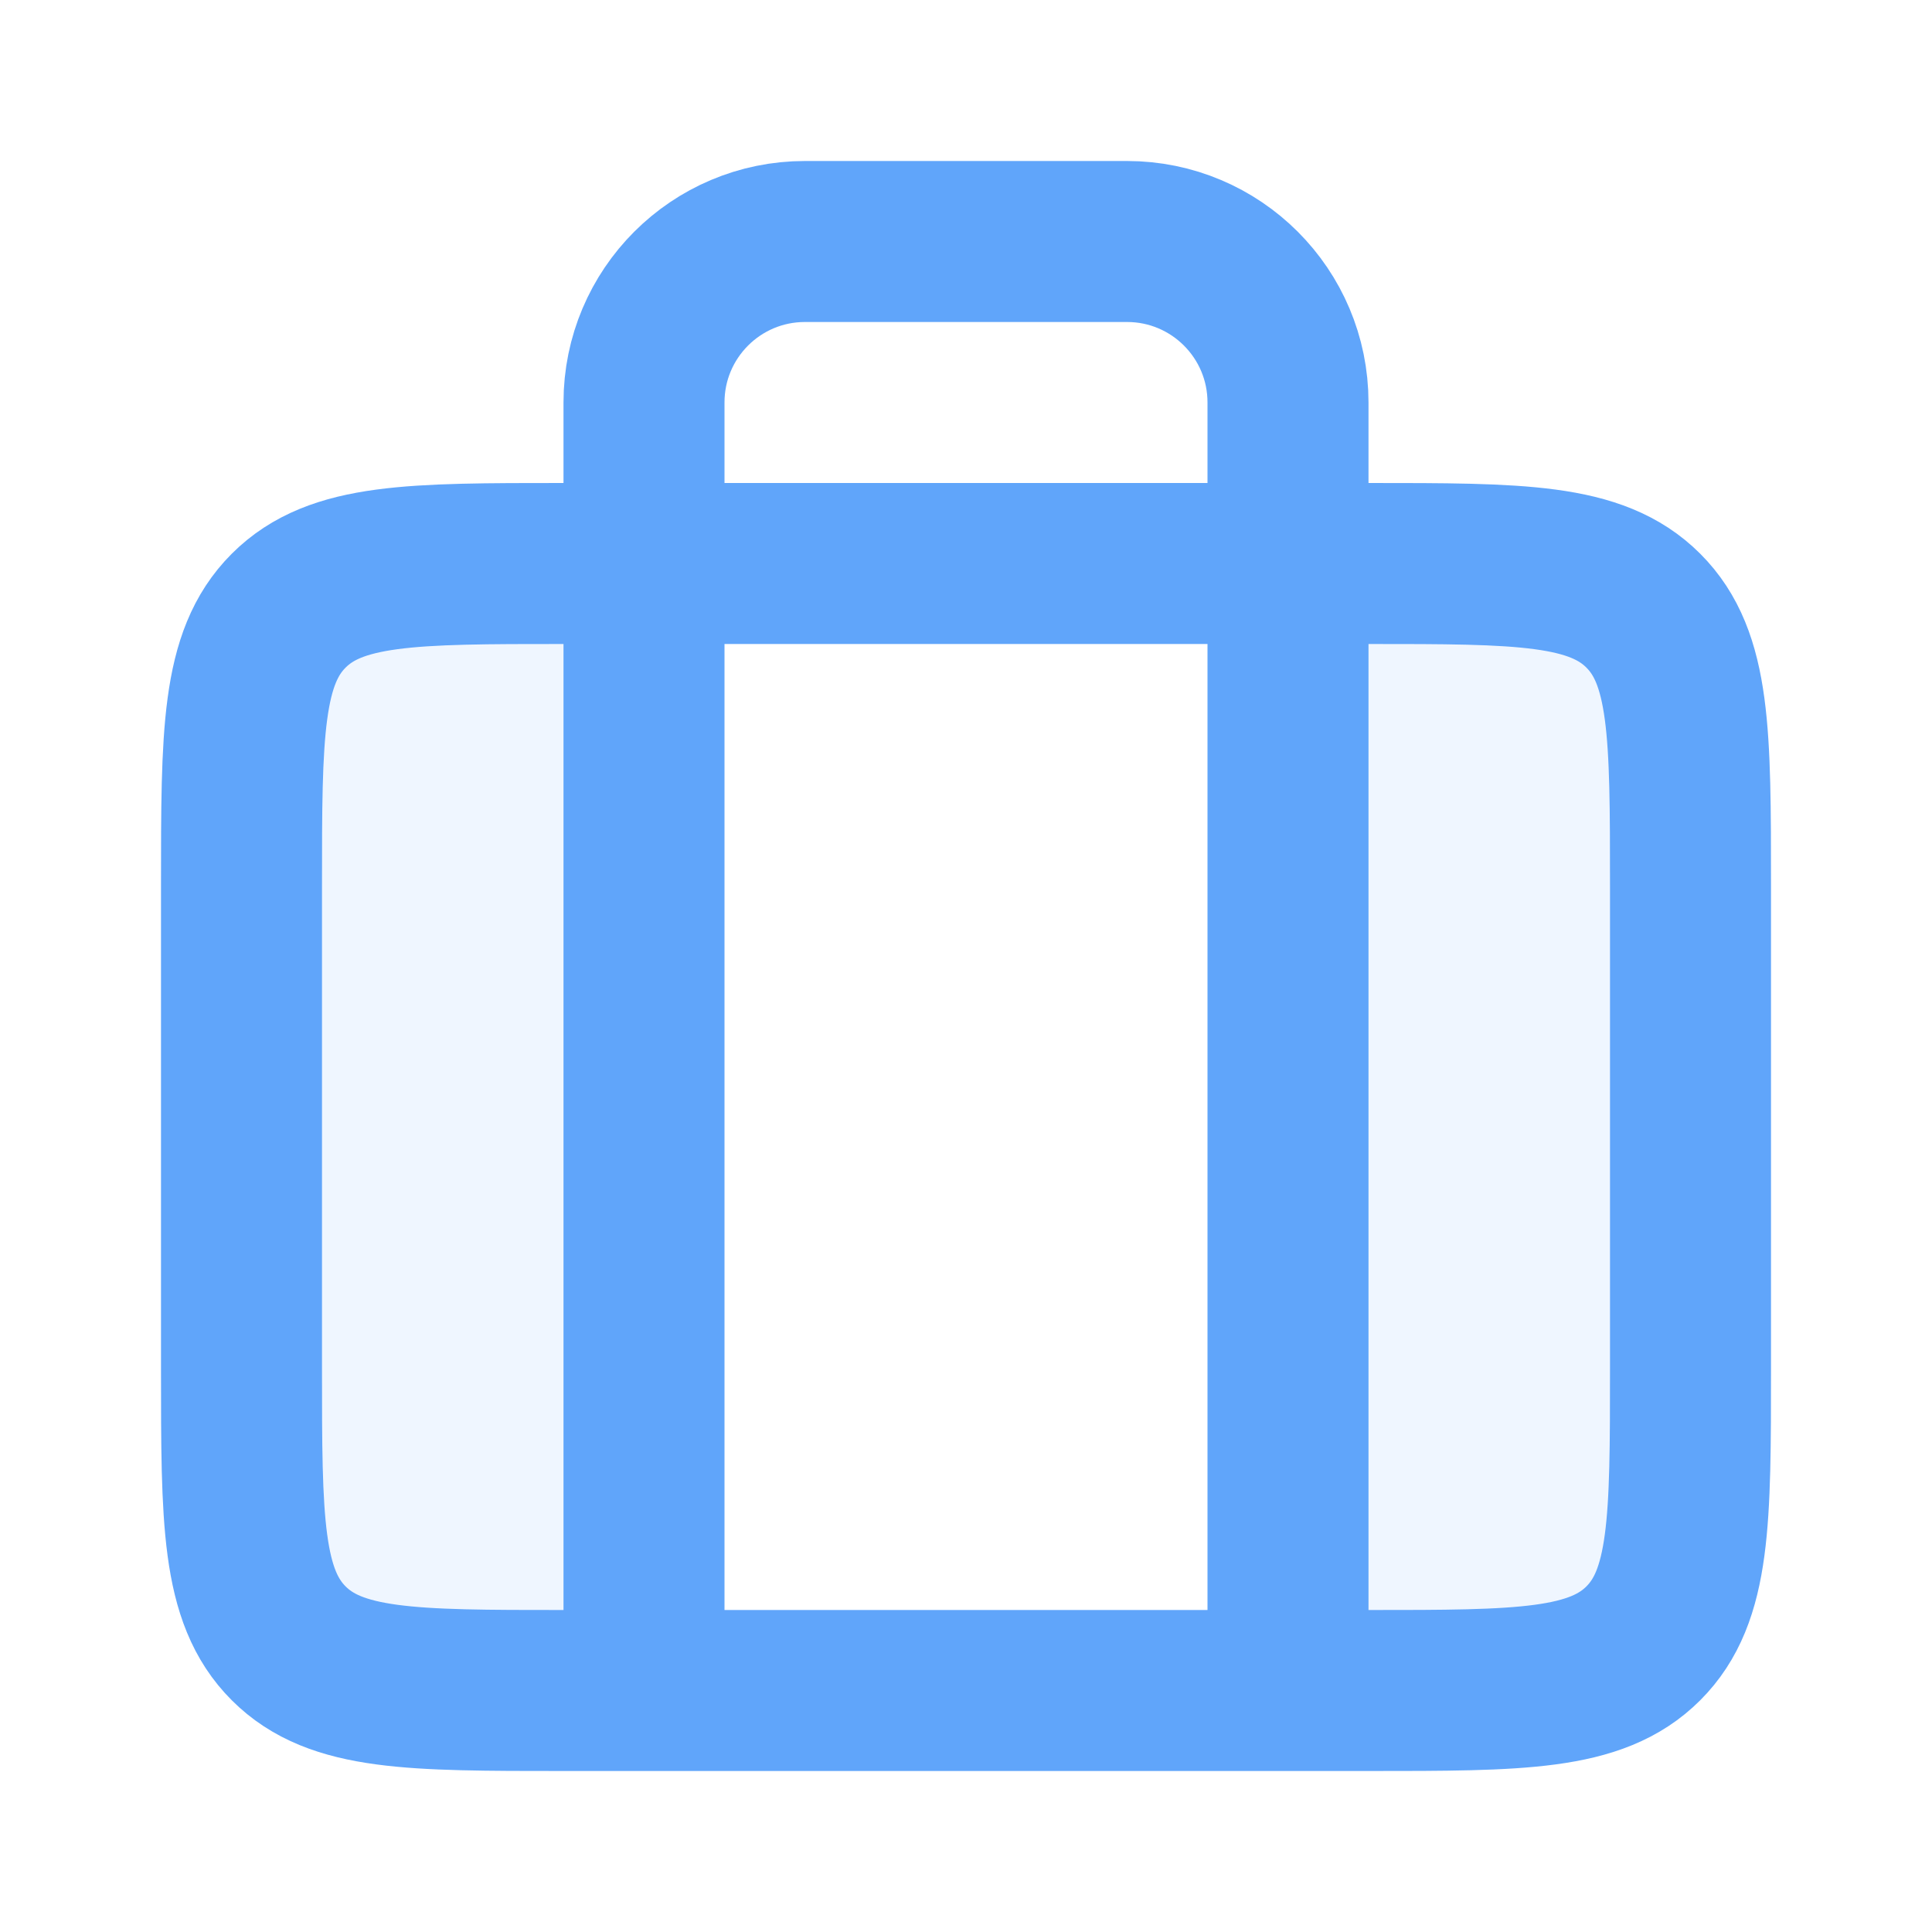 <?xml version="1.0" encoding="utf-8"?><!-- Uploaded to: SVG Repo, www.svgrepo.com, Generator: SVG Repo Mixer Tools -->
<svg width="800px" height="800px" viewBox="0 0 24 24" fill="none" xmlns="http://www.w3.org/2000/svg">
<path opacity="0.1" d="M16 21C17.886 21 19.828 21 20.414 20.414C21 19.828 21 18.886 21 17V11C21 9.114 21 8.172 20.414 7.586C19.828 7 17.886 7 16 7V21Z" fill="#60A5FA"/>
<path opacity="0.1" d="M8 21V7C6.114 7 4.172 7 3.586 7.586C3 8.172 3 9.114 3 11V17C3 18.886 3 19.828 3.586 20.414C4.172 21 6.114 21 8 21Z" fill="#60A5FA"/>
<path d="M8 21V5C8 3.895 8.895 3 10 3H14C15.105 3 16 3.895 16 5V21" stroke="#60A5FA" stroke-width="2" stroke-linejoin="round"/>
<path d="M3 11C3 9.114 3 8.172 3.586 7.586C4.172 7 5.114 7 7 7H8H16H17C18.886 7 19.828 7 20.414 7.586C21 8.172 21 9.114 21 11V17C21 18.886 21 19.828 20.414 20.414C19.828 21 18.886 21 17 21H16H8H7C5.114 21 4.172 21 3.586 20.414C3 19.828 3 18.886 3 17V11Z" stroke="#60A5FA" stroke-width="2" stroke-linejoin="round"/>
</svg>